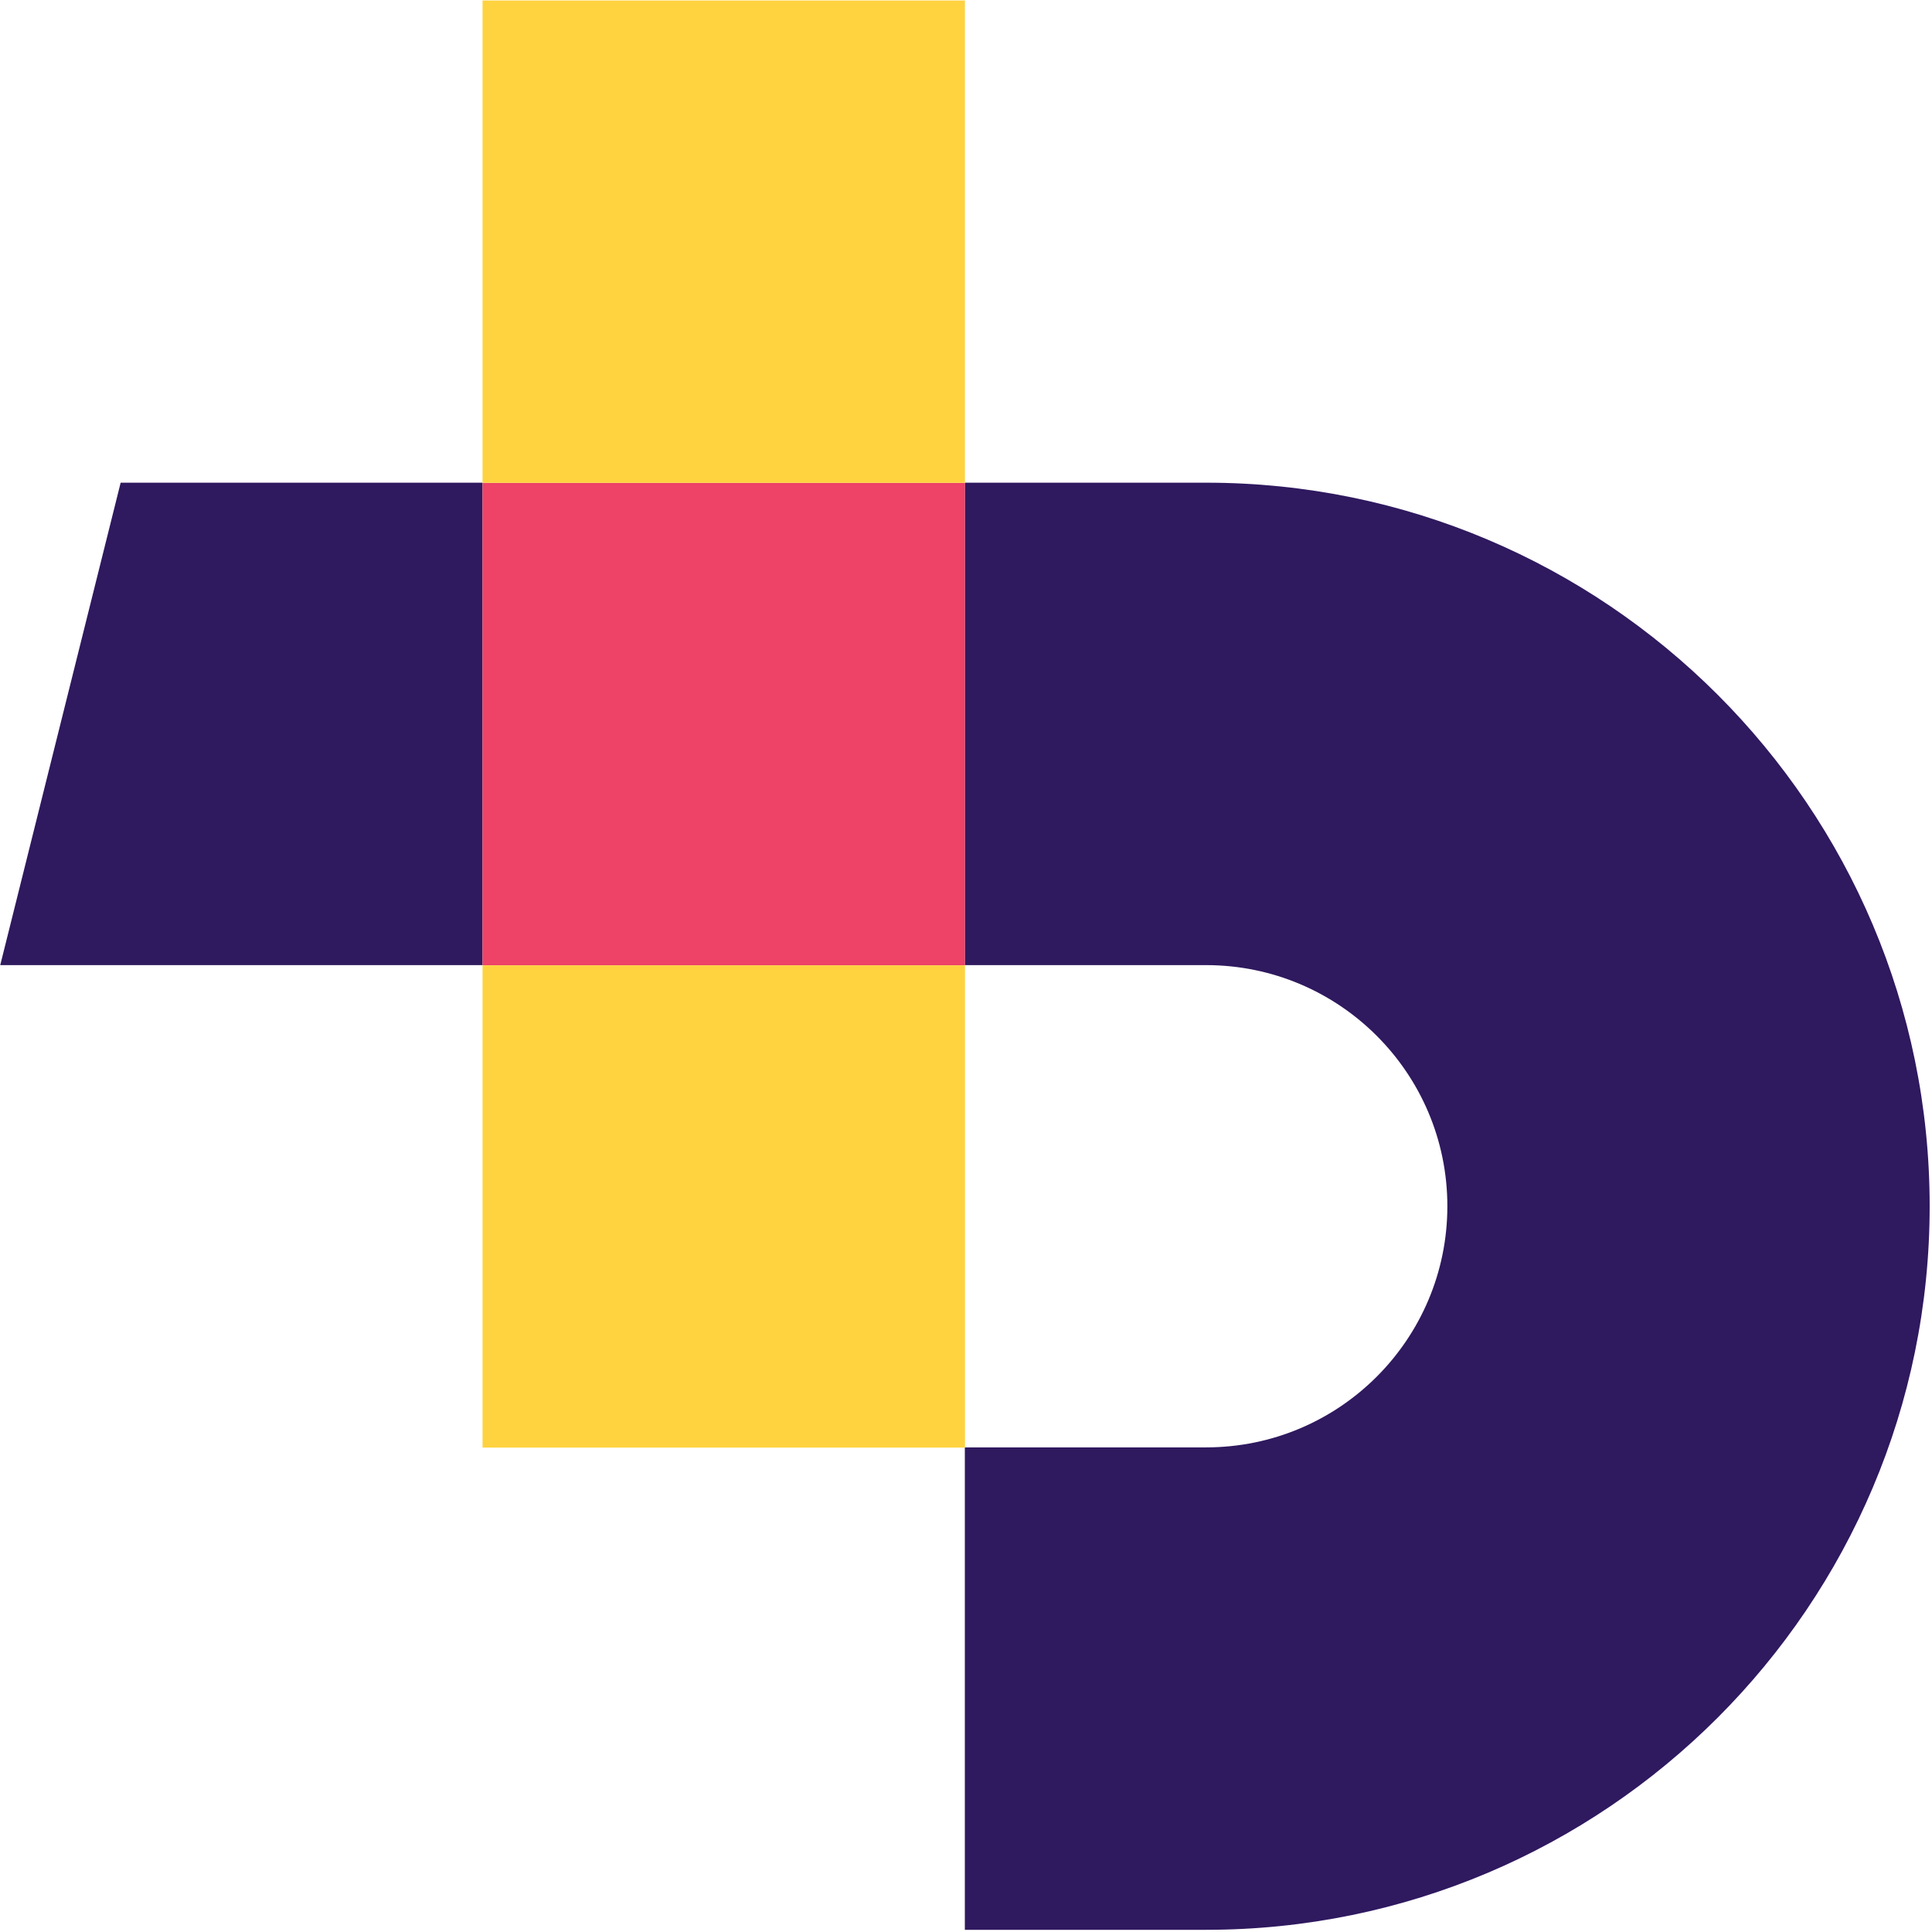 <svg width="316" height="316" viewBox="0 0 316 316" fill="none" xmlns="http://www.w3.org/2000/svg">
<g clip-path="url(#clip0_52_118)">
<path fill-rule="evenodd" clip-rule="evenodd" d="M78.925 157.856H0.039L19.733 78.949H78.925V157.856ZM157.811 78.949H197.272C262.577 78.949 315.618 131.967 315.618 197.282C315.618 262.598 262.577 315.642 197.272 315.642H157.811V236.735H197.272C219.053 236.735 236.732 219.073 236.732 197.282C236.732 175.52 219.053 157.856 197.272 157.856H157.811V78.949Z" fill="#2F195F"/>
<path d="M157.823 78.986H78.926V157.884H157.823V78.986Z" fill="#EE4266"/>
<path d="M157.823 0.078H78.926V78.976H157.823V0.078Z" fill="#FFD23F"/>
<path fill-rule="evenodd" clip-rule="evenodd" d="M157.832 236.771H85.666H78.926V157.892H157.832V236.771Z" fill="#FFD23F"/>
</g>
<defs>
<clipPath id="clip0_52_118">
<rect width="316" height="316" fill="white"/>
</clipPath>
</defs>
</svg>
